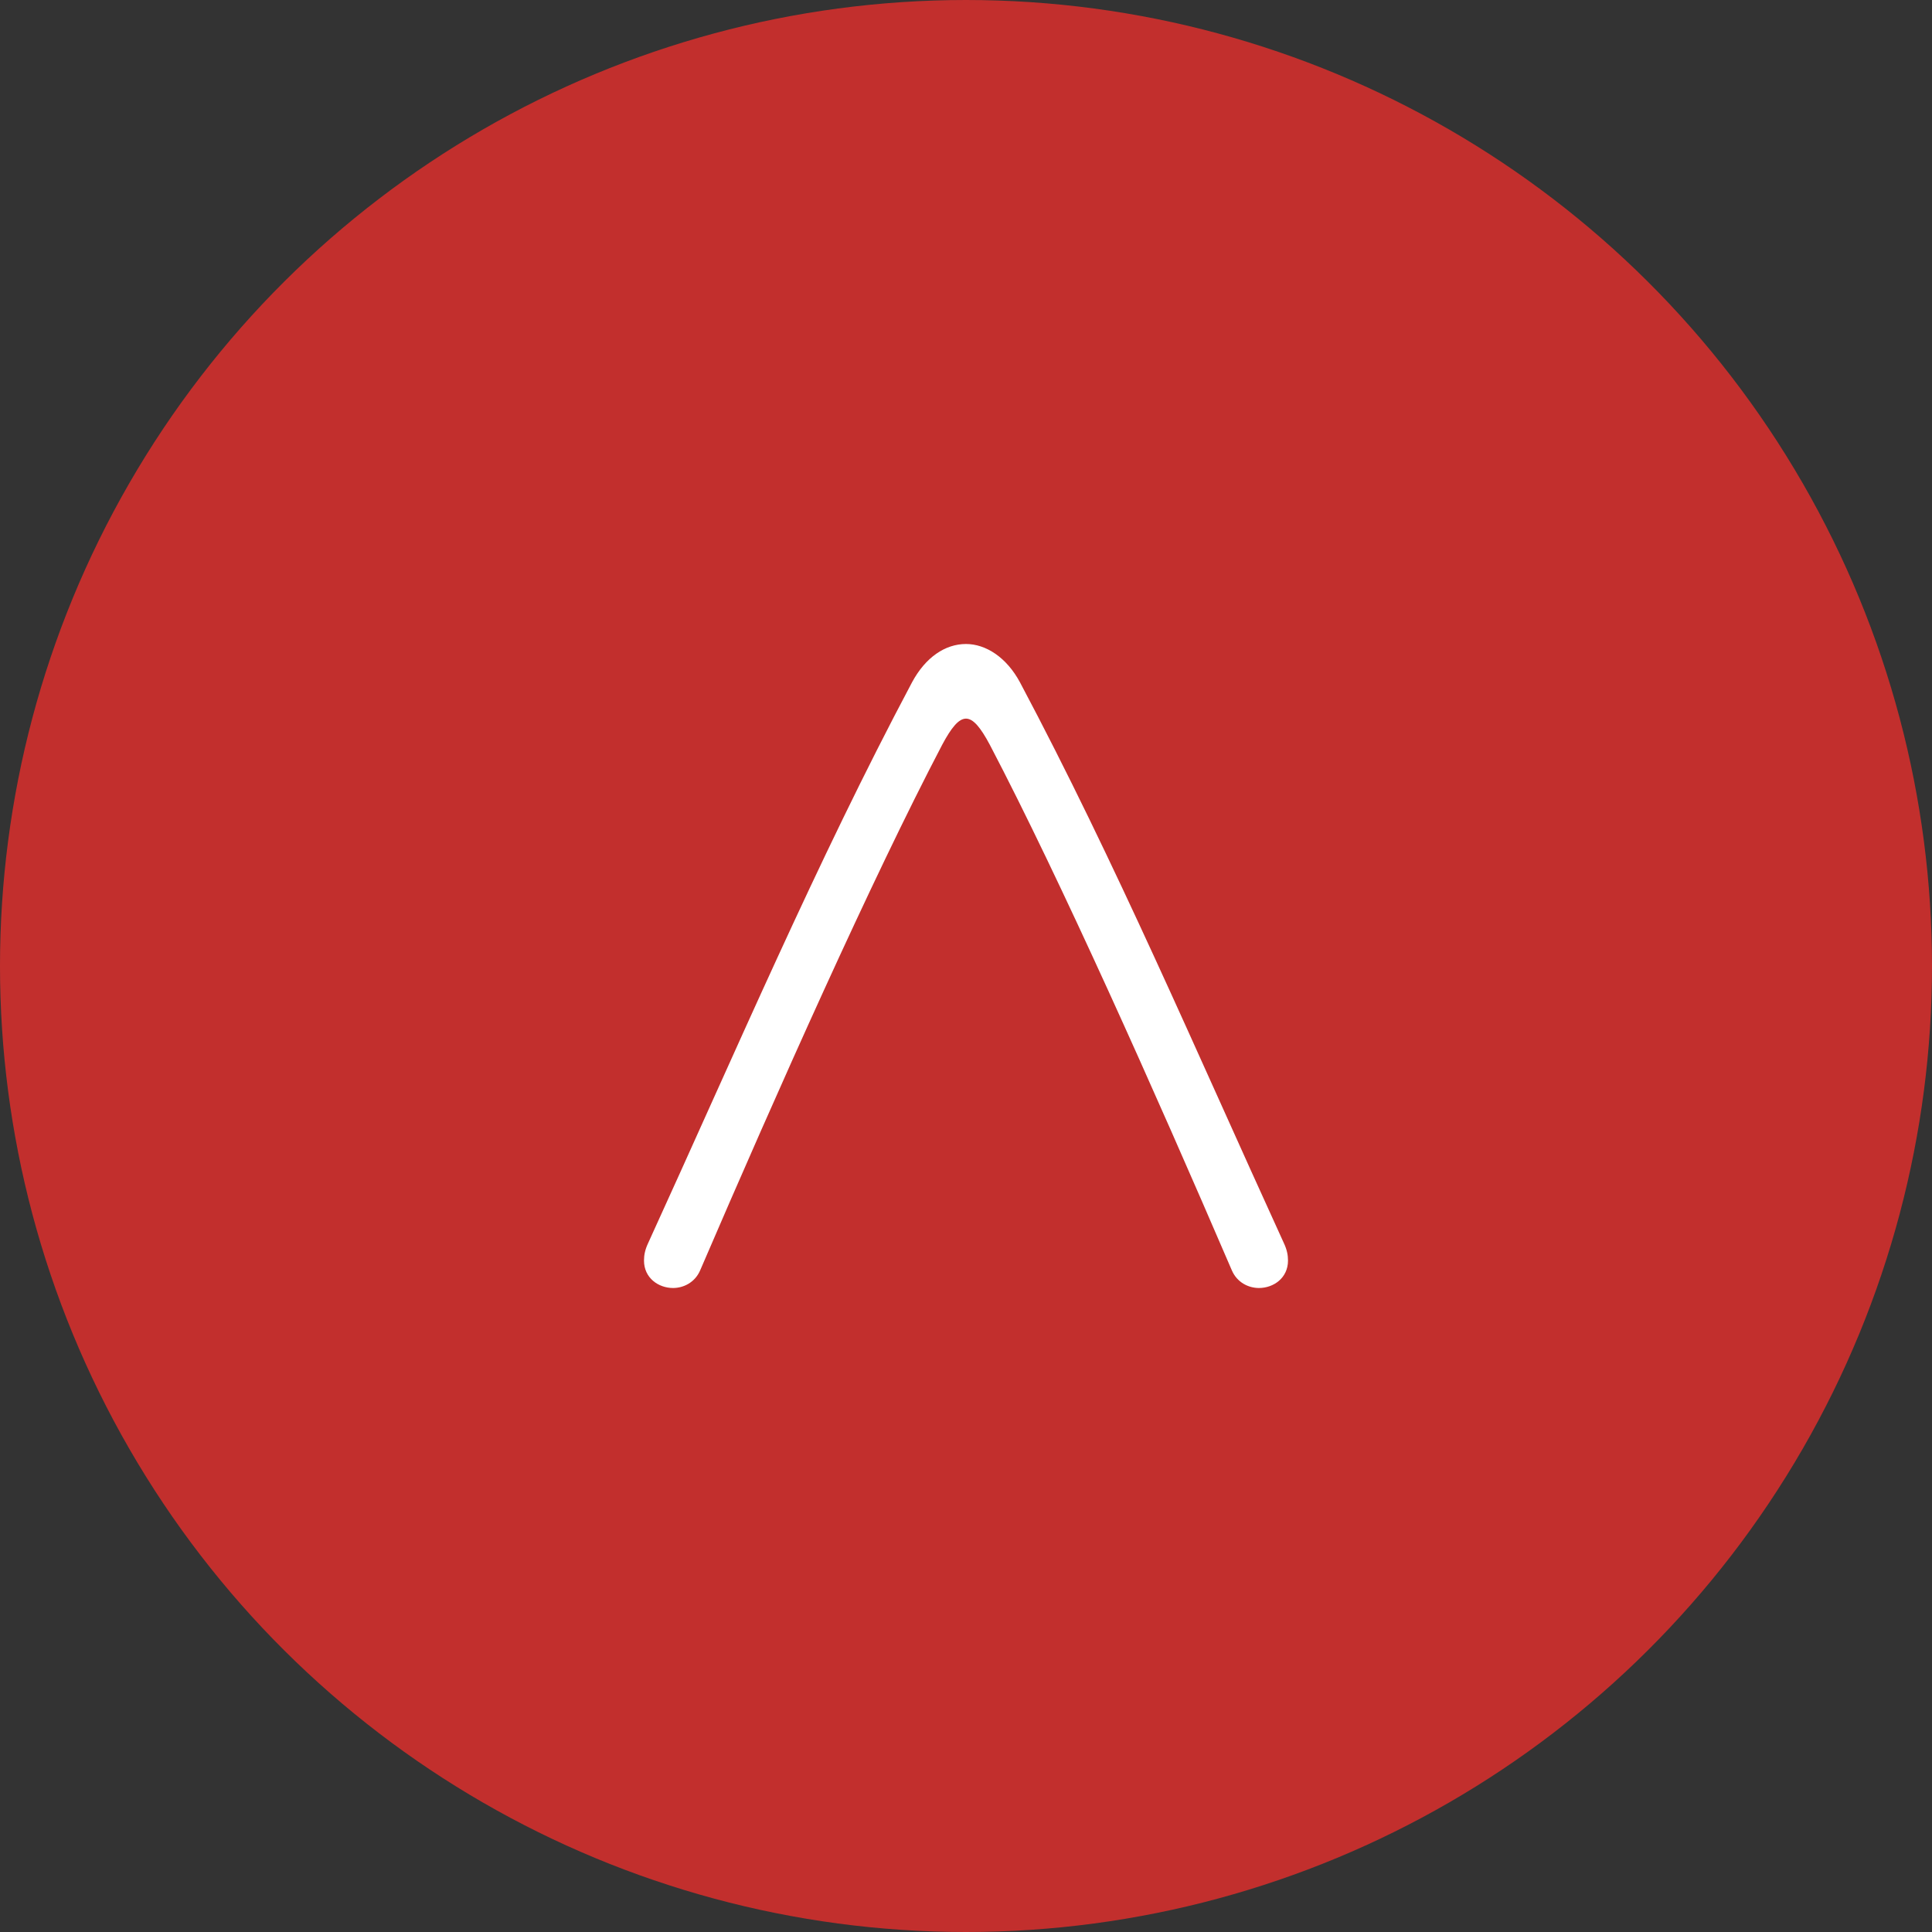<svg width="24" height="24" viewBox="0 0 24 24" fill="none" xmlns="http://www.w3.org/2000/svg">
<rect x="0" y="0" width="24" height="24" fill="#333333" stroke="none"/>
<circle cx="12" cy="12" r="12" transform="rotate(-90 12 12)" fill="#C22F2D"/>
<path d="M12.671 8.477C13.858 10.712 14.852 13.043 15.948 15.441C15.987 15.523 16 15.591 16 15.659C16 15.877 15.819 16 15.639 16C15.51 16 15.368 15.932 15.303 15.782C14.335 13.533 13.174 10.93 12.297 9.254C12.181 9.036 12.09 8.927 12 8.927C11.91 8.927 11.819 9.036 11.703 9.254C10.826 10.93 9.665 13.533 8.697 15.782C8.632 15.932 8.49 16 8.361 16C8.181 16 8 15.877 8 15.659C8 15.591 8.013 15.523 8.052 15.441C9.148 13.043 10.142 10.712 11.329 8.477C11.497 8.164 11.742 8 12 8C12.245 8 12.503 8.164 12.671 8.477Z" fill="white"/>
</svg>
